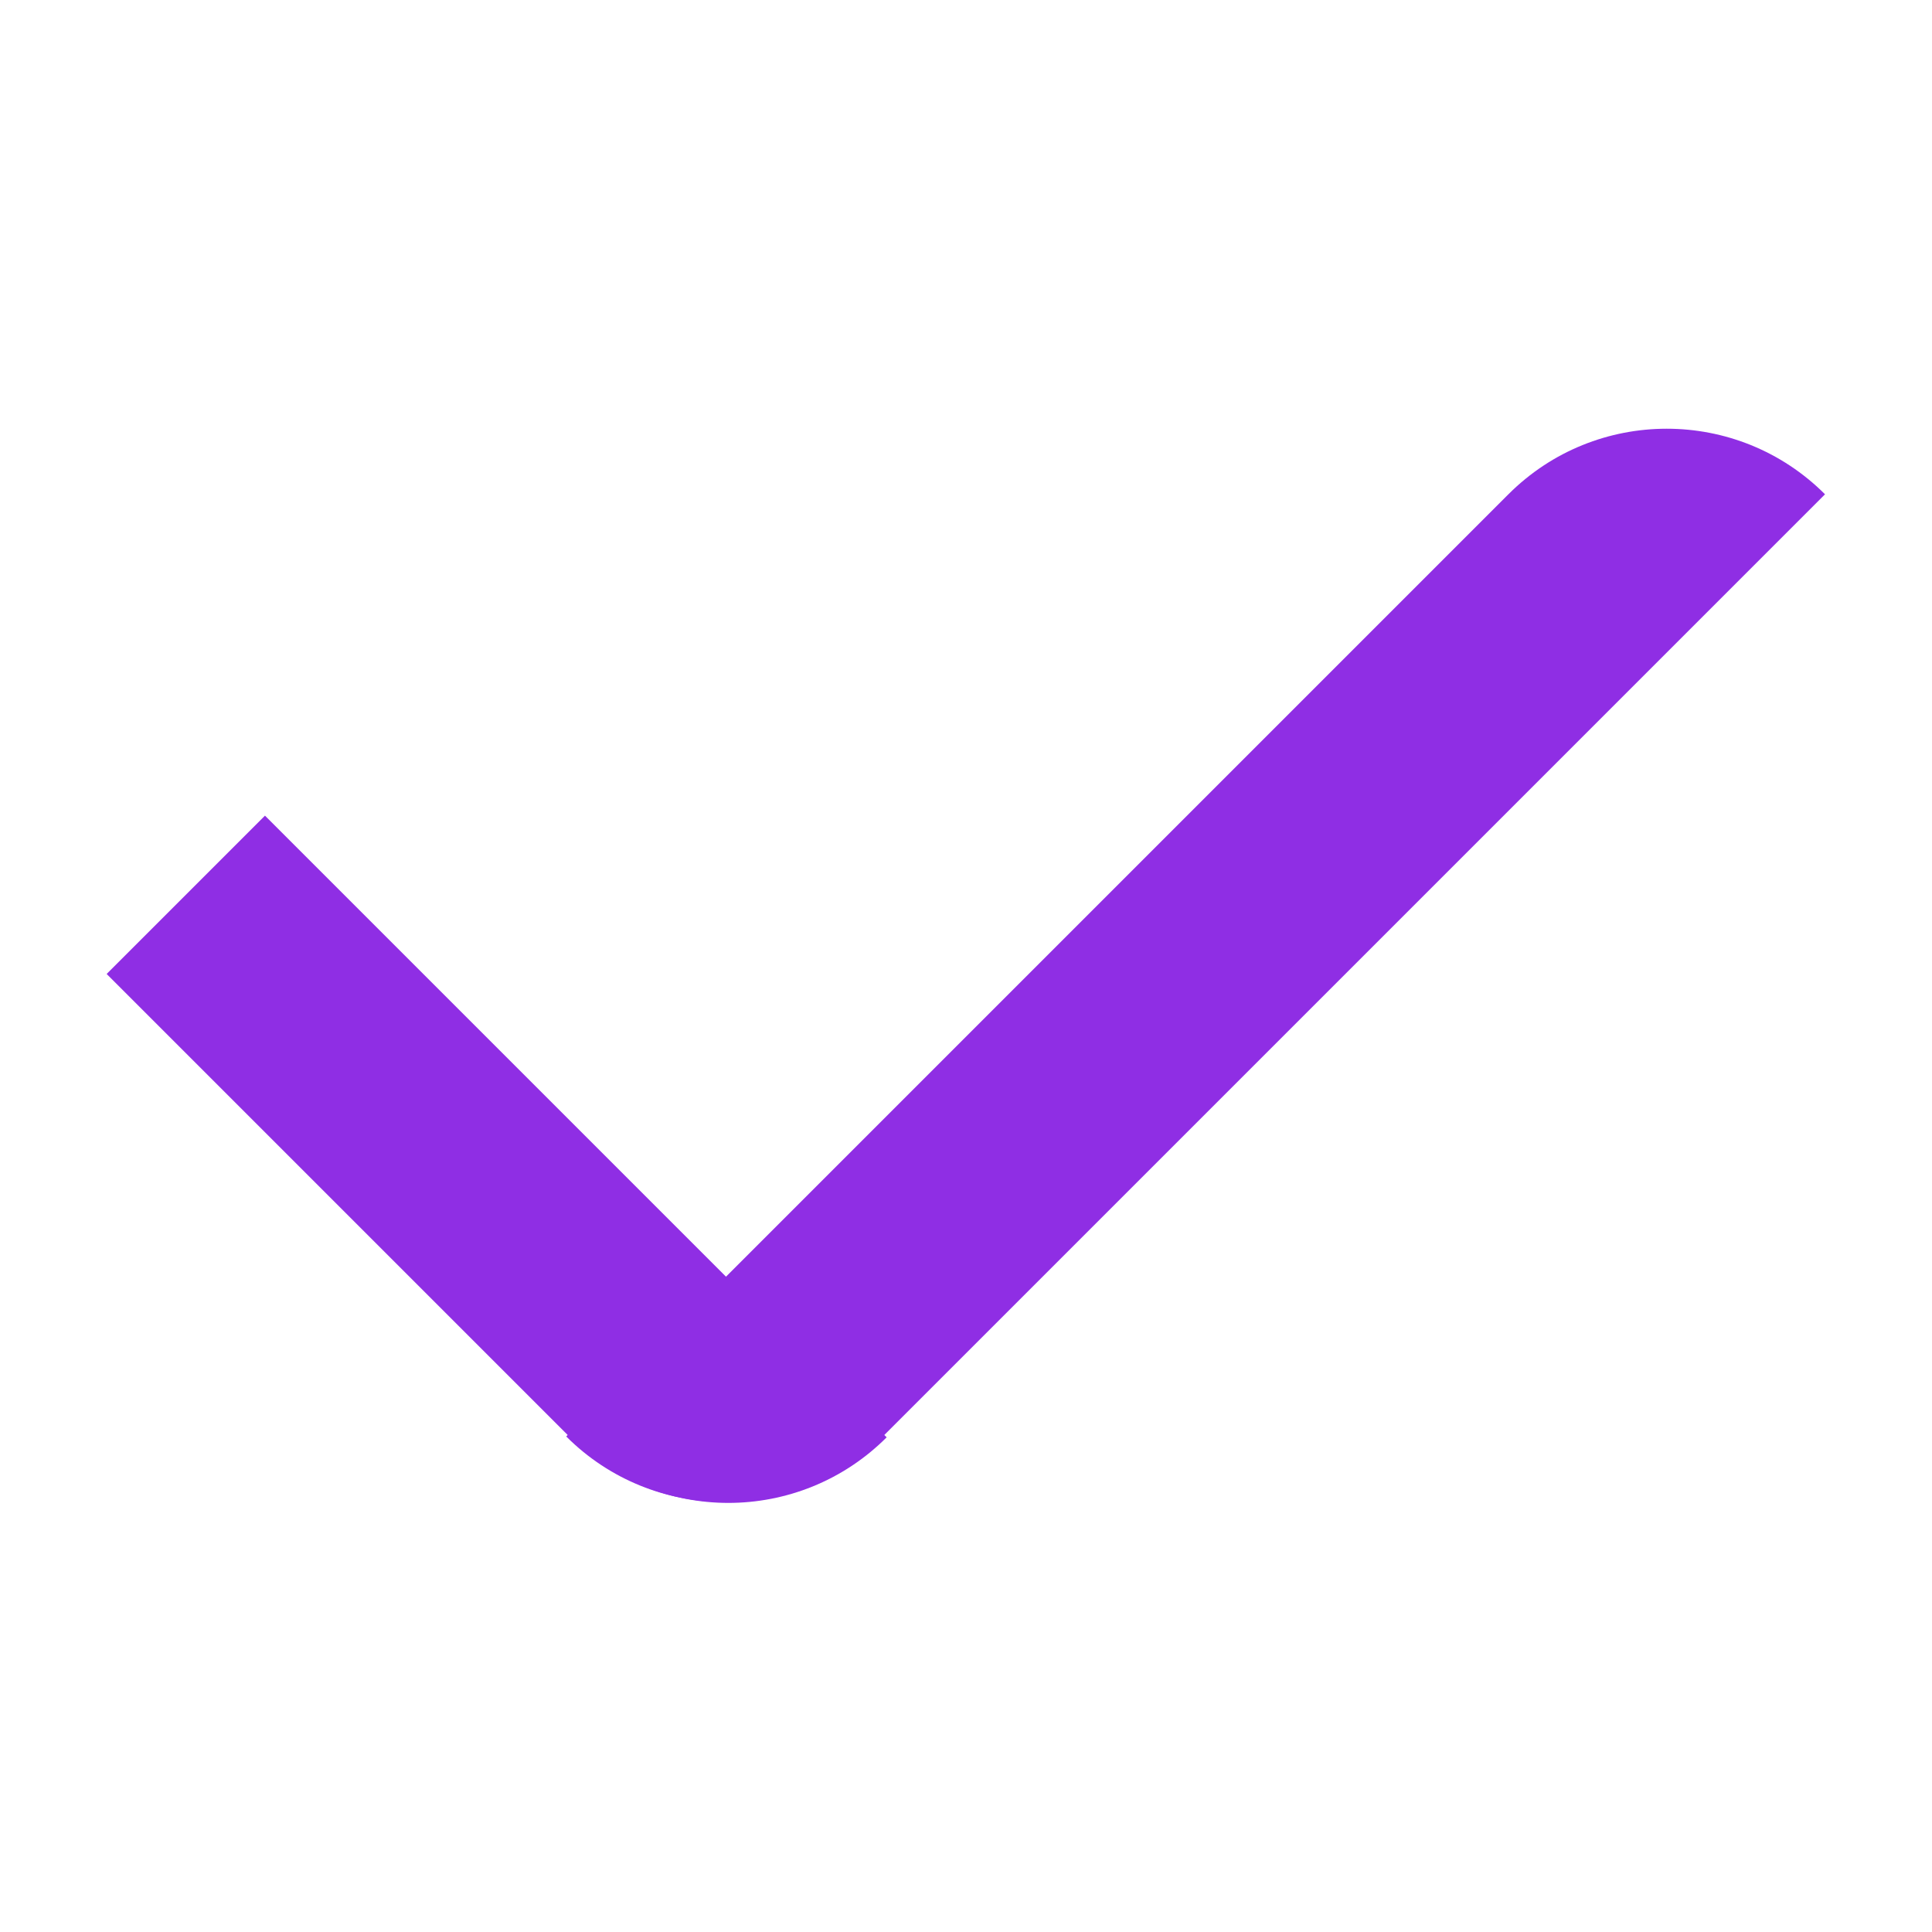 <?xml version="1.0" encoding="UTF-8"?>
<svg width="500px" height="500px" viewBox="0 0 500 500" version="1.1" xmlns="http://www.w3.org/2000/svg" xmlns:xlink="http://www.w3.org/1999/xlink">
    <title>Artboard</title>
    <g id="Artboard" stroke="none" stroke-width="1" fill="none" fill-rule="evenodd">
        <g id="Group-15" transform="translate(27.602, 86.952)" fill="#8F2EE4">
            <path d="M80.438,133.916 L425.268,133.916 C457.269,133.916 483.211,159.858 483.211,191.859 L483.211,191.859 L483.211,191.859 L138.381,191.859 C106.38,191.859 80.438,165.917 80.438,133.916 L80.438,133.916 L80.438,133.916 Z" id="Rectangle" transform="translate(281.824, 162.887) rotate(-585) translate(-281.824, -162.887) "></path>
            <path d="M-12.835,196.098 L214.696,196.098 C214.696,228.099 188.754,254.041 156.753,254.041 L-12.835,254.041 L-12.835,254.041 L-12.835,196.098 Z" id="Combined-Shape" transform="translate(100.93, 225.07) rotate(-315) translate(-100.93, -225.07) "></path>
        </g>
    </g>
</svg>